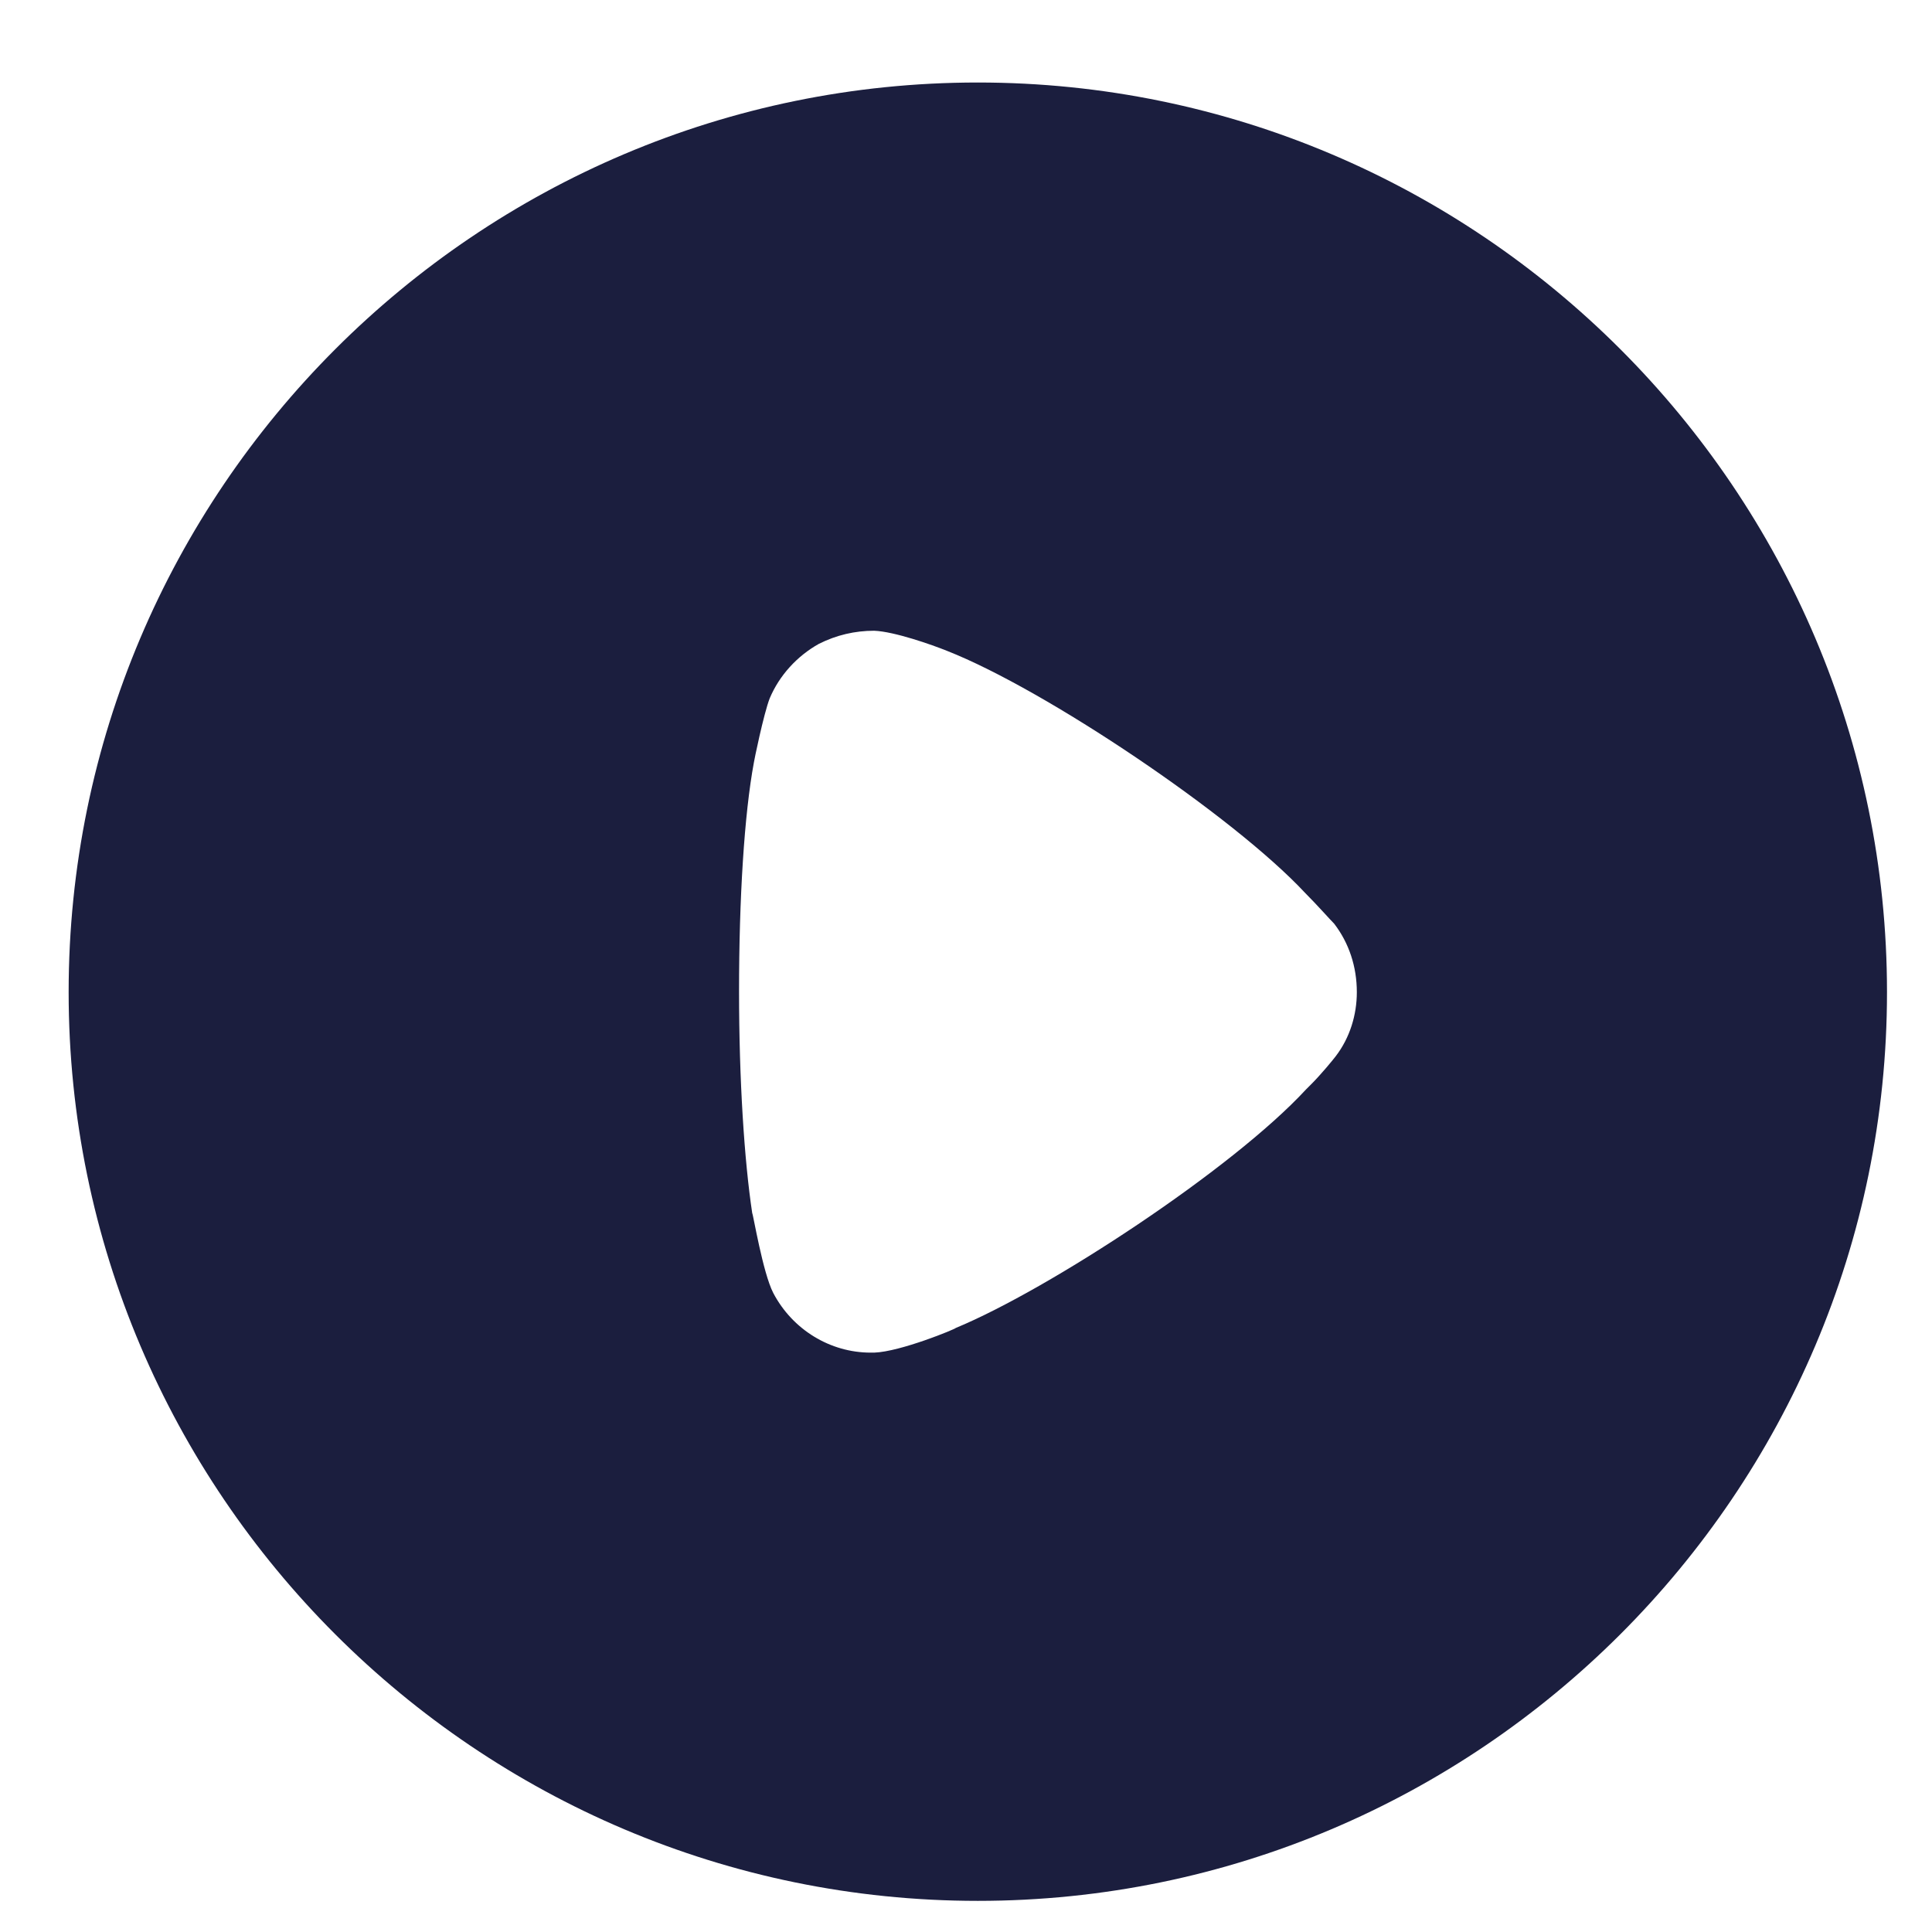 <svg width="17" height="17" viewBox="0 0 17 17" fill="none" xmlns="http://www.w3.org/2000/svg">
<path d="M8.604 0.726C13.013 0.726 16.604 4.315 16.604 8.73C16.604 13.137 13.013 16.726 8.604 16.726C4.194 16.726 0.604 13.137 0.604 8.73C0.604 4.315 4.194 0.726 8.604 0.726ZM7.692 5.55C7.522 5.55 7.36 5.588 7.206 5.665C7.013 5.773 6.858 5.943 6.773 6.144C6.719 6.283 6.634 6.7 6.634 6.707C6.549 7.163 6.503 7.904 6.503 8.722C6.503 9.502 6.549 10.211 6.619 10.675C6.627 10.682 6.712 11.199 6.804 11.377C6.974 11.701 7.306 11.902 7.661 11.902H7.692C7.924 11.894 8.41 11.693 8.41 11.685C9.229 11.346 10.843 10.289 11.492 9.586L11.538 9.54C11.623 9.455 11.731 9.324 11.754 9.293C11.878 9.131 11.939 8.93 11.939 8.73C11.939 8.506 11.87 8.297 11.739 8.127C11.708 8.097 11.592 7.965 11.484 7.857C10.851 7.178 9.198 6.067 8.333 5.727C8.202 5.674 7.87 5.557 7.692 5.55Z" fill="#1B1E3E"/>
</svg>
